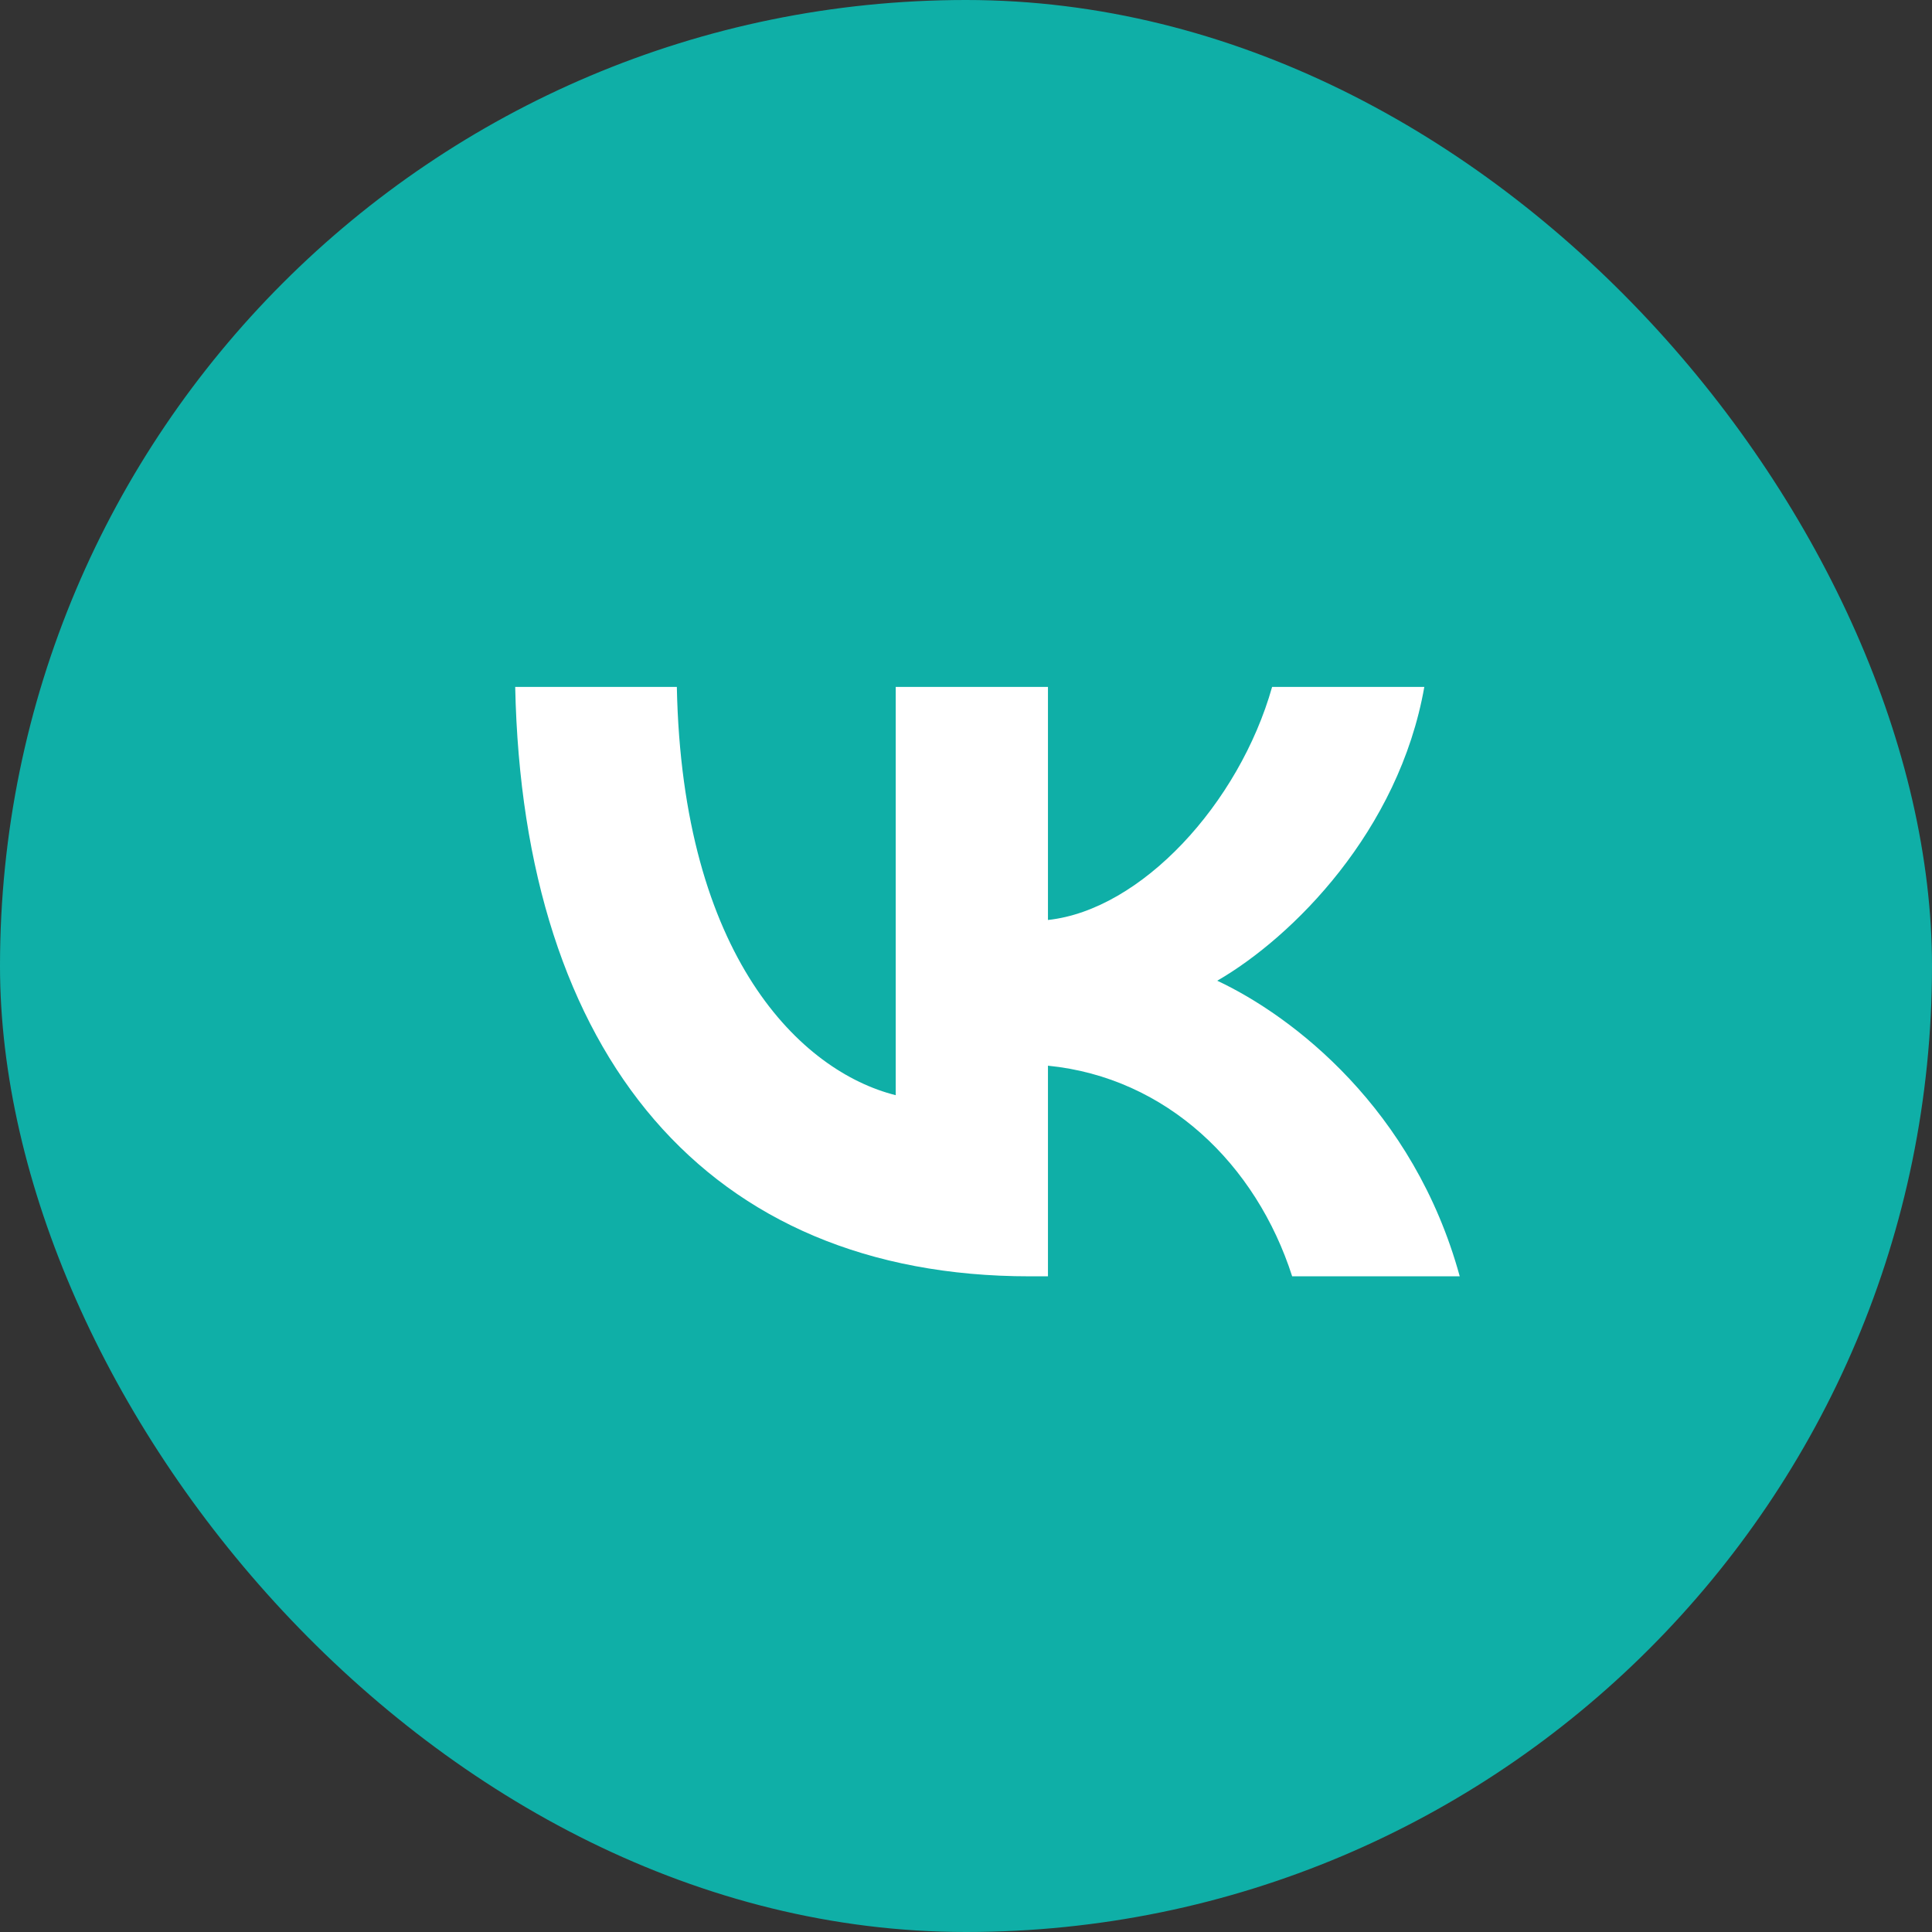 <?xml version="1.0" encoding="UTF-8"?> <svg xmlns="http://www.w3.org/2000/svg" width="45" height="45" viewBox="0 0 45 45" fill="none"><rect x="0" y="0" width="45" height="45" fill="#333333" stroke="none"/><rect width="45" height="45" rx="22.5" fill="#0FAFA7"></rect><path d="M23.983 29.728C16.466 29.728 12.179 24.575 12 16H15.765C15.889 22.294 18.665 24.959 20.863 25.509V16H24.409V21.428C26.58 21.194 28.86 18.721 29.63 16H33.175C32.584 19.353 30.111 21.826 28.352 22.843C30.111 23.668 32.928 25.825 34 29.728H30.097C29.259 27.117 27.171 25.097 24.409 24.822V29.728H23.983Z" fill="white"></path></svg> 